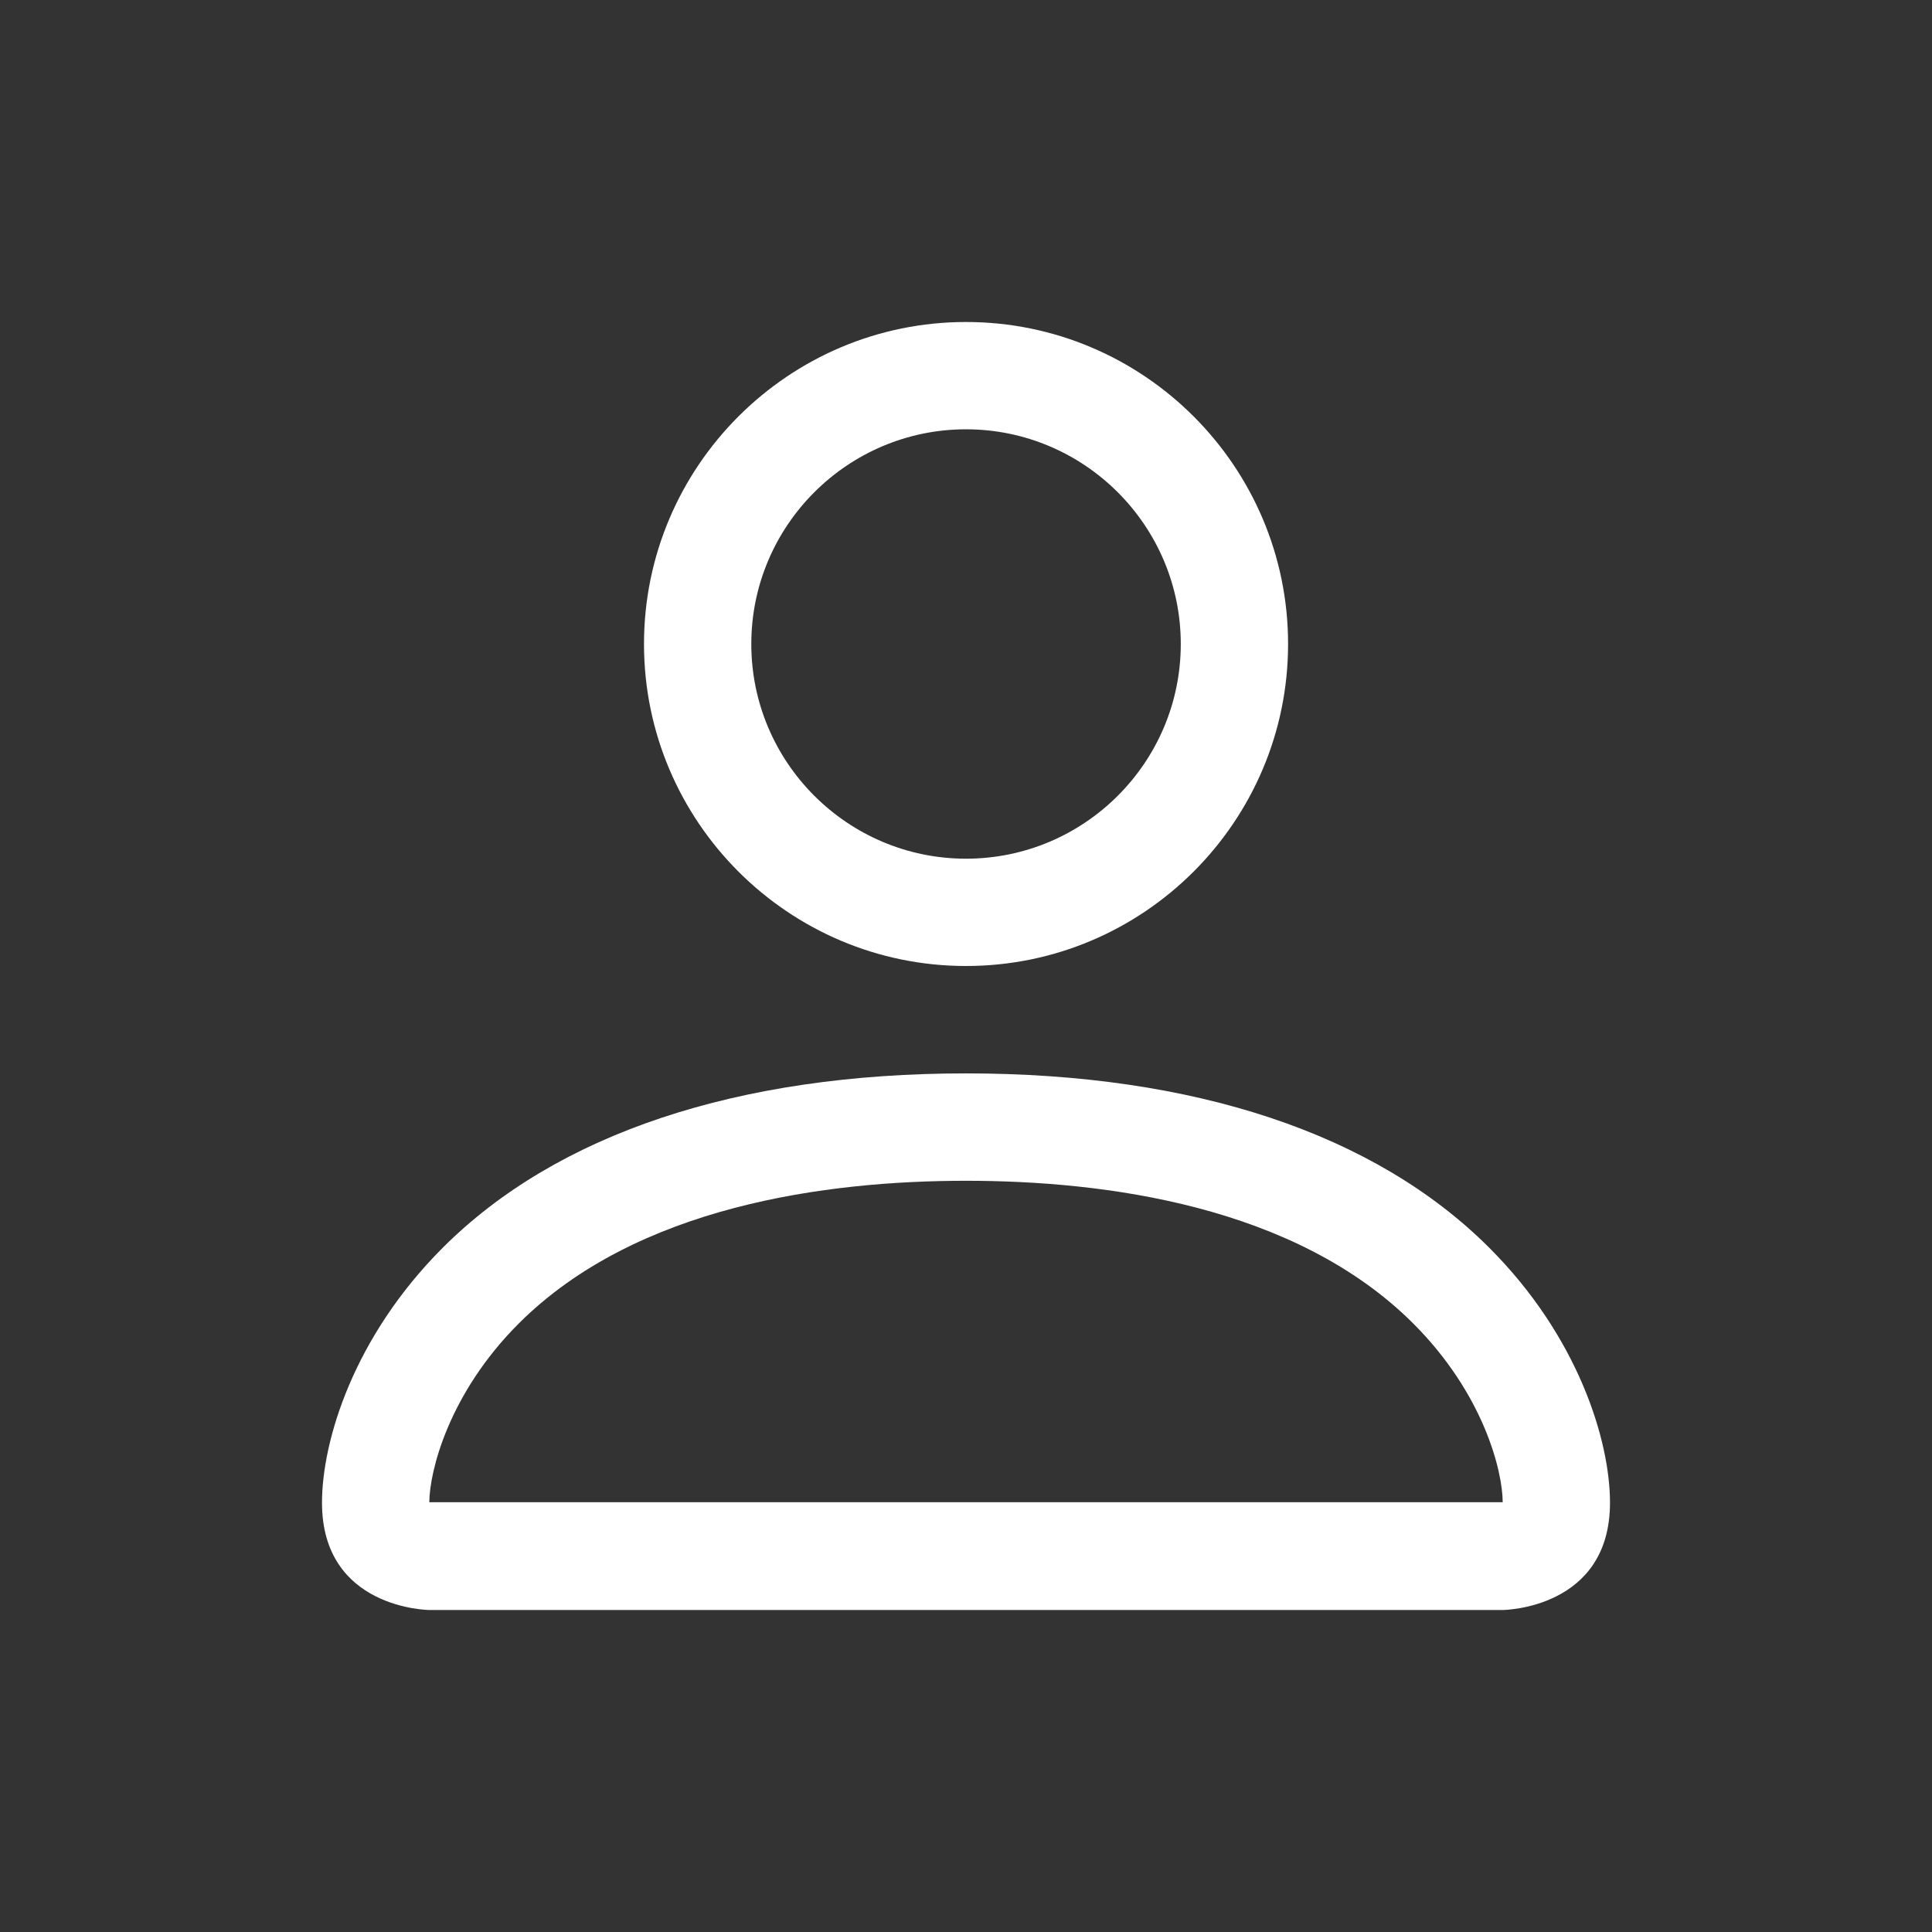 <?xml version="1.0" encoding="utf-8"?>
<!-- Generator: Adobe Illustrator 16.0.0, SVG Export Plug-In . SVG Version: 6.00 Build 0)  -->
<!DOCTYPE svg PUBLIC "-//W3C//DTD SVG 1.1//EN" "http://www.w3.org/Graphics/SVG/1.1/DTD/svg11.dtd">
<svg version="1.1" id="Layer_1" xmlns:serif="http://www.serif.com/"
	 xmlns="http://www.w3.org/2000/svg" xmlns:xlink="http://www.w3.org/1999/xlink" x="0px" y="0px" width="24px" height="24px"
	 viewBox="408.945 285.64 24 24" enable-background="new 408.945 285.64 24 24" xml:space="preserve">
<rect x="408.945" y="285.64" width="24" height="24" fill="#333333" stroke="none"/>
<path fill="#FFFFFF" d="M427.612,305.64h-13.334c-0.014,0-1.333-0.016-1.333-1.333c0-0.769,0.393-2.061,1.5-3.167
	c1.417-1.417,3.665-2.166,6.5-2.166s5.083,0.749,6.5,2.166c1.107,1.106,1.5,2.398,1.5,3.167
	C428.945,305.625,427.625,305.64,427.612,305.64z M420.945,300.308c-1.725,0-4.09,0.308-5.558,1.775
	c-0.869,0.87-1.106,1.832-1.109,2.218h13.334c-0.001-0.383-0.233-1.341-1.109-2.218C425.035,300.616,422.67,300.308,420.945,300.308
	L420.945,300.308z M420.945,297.64c-2.205,0-4-1.794-4-4c0-2.205,1.795-4,4-4c2.206,0,4.001,1.794,4.001,4
	C424.946,295.846,423.151,297.64,420.945,297.64z M420.945,290.973c-1.47,0-2.667,1.197-2.667,2.667
	c0,1.471,1.197,2.667,2.667,2.667c1.471,0,2.668-1.196,2.668-2.667C423.613,292.17,422.415,290.973,420.945,290.973L420.945,290.973
	z"/>
</svg>
